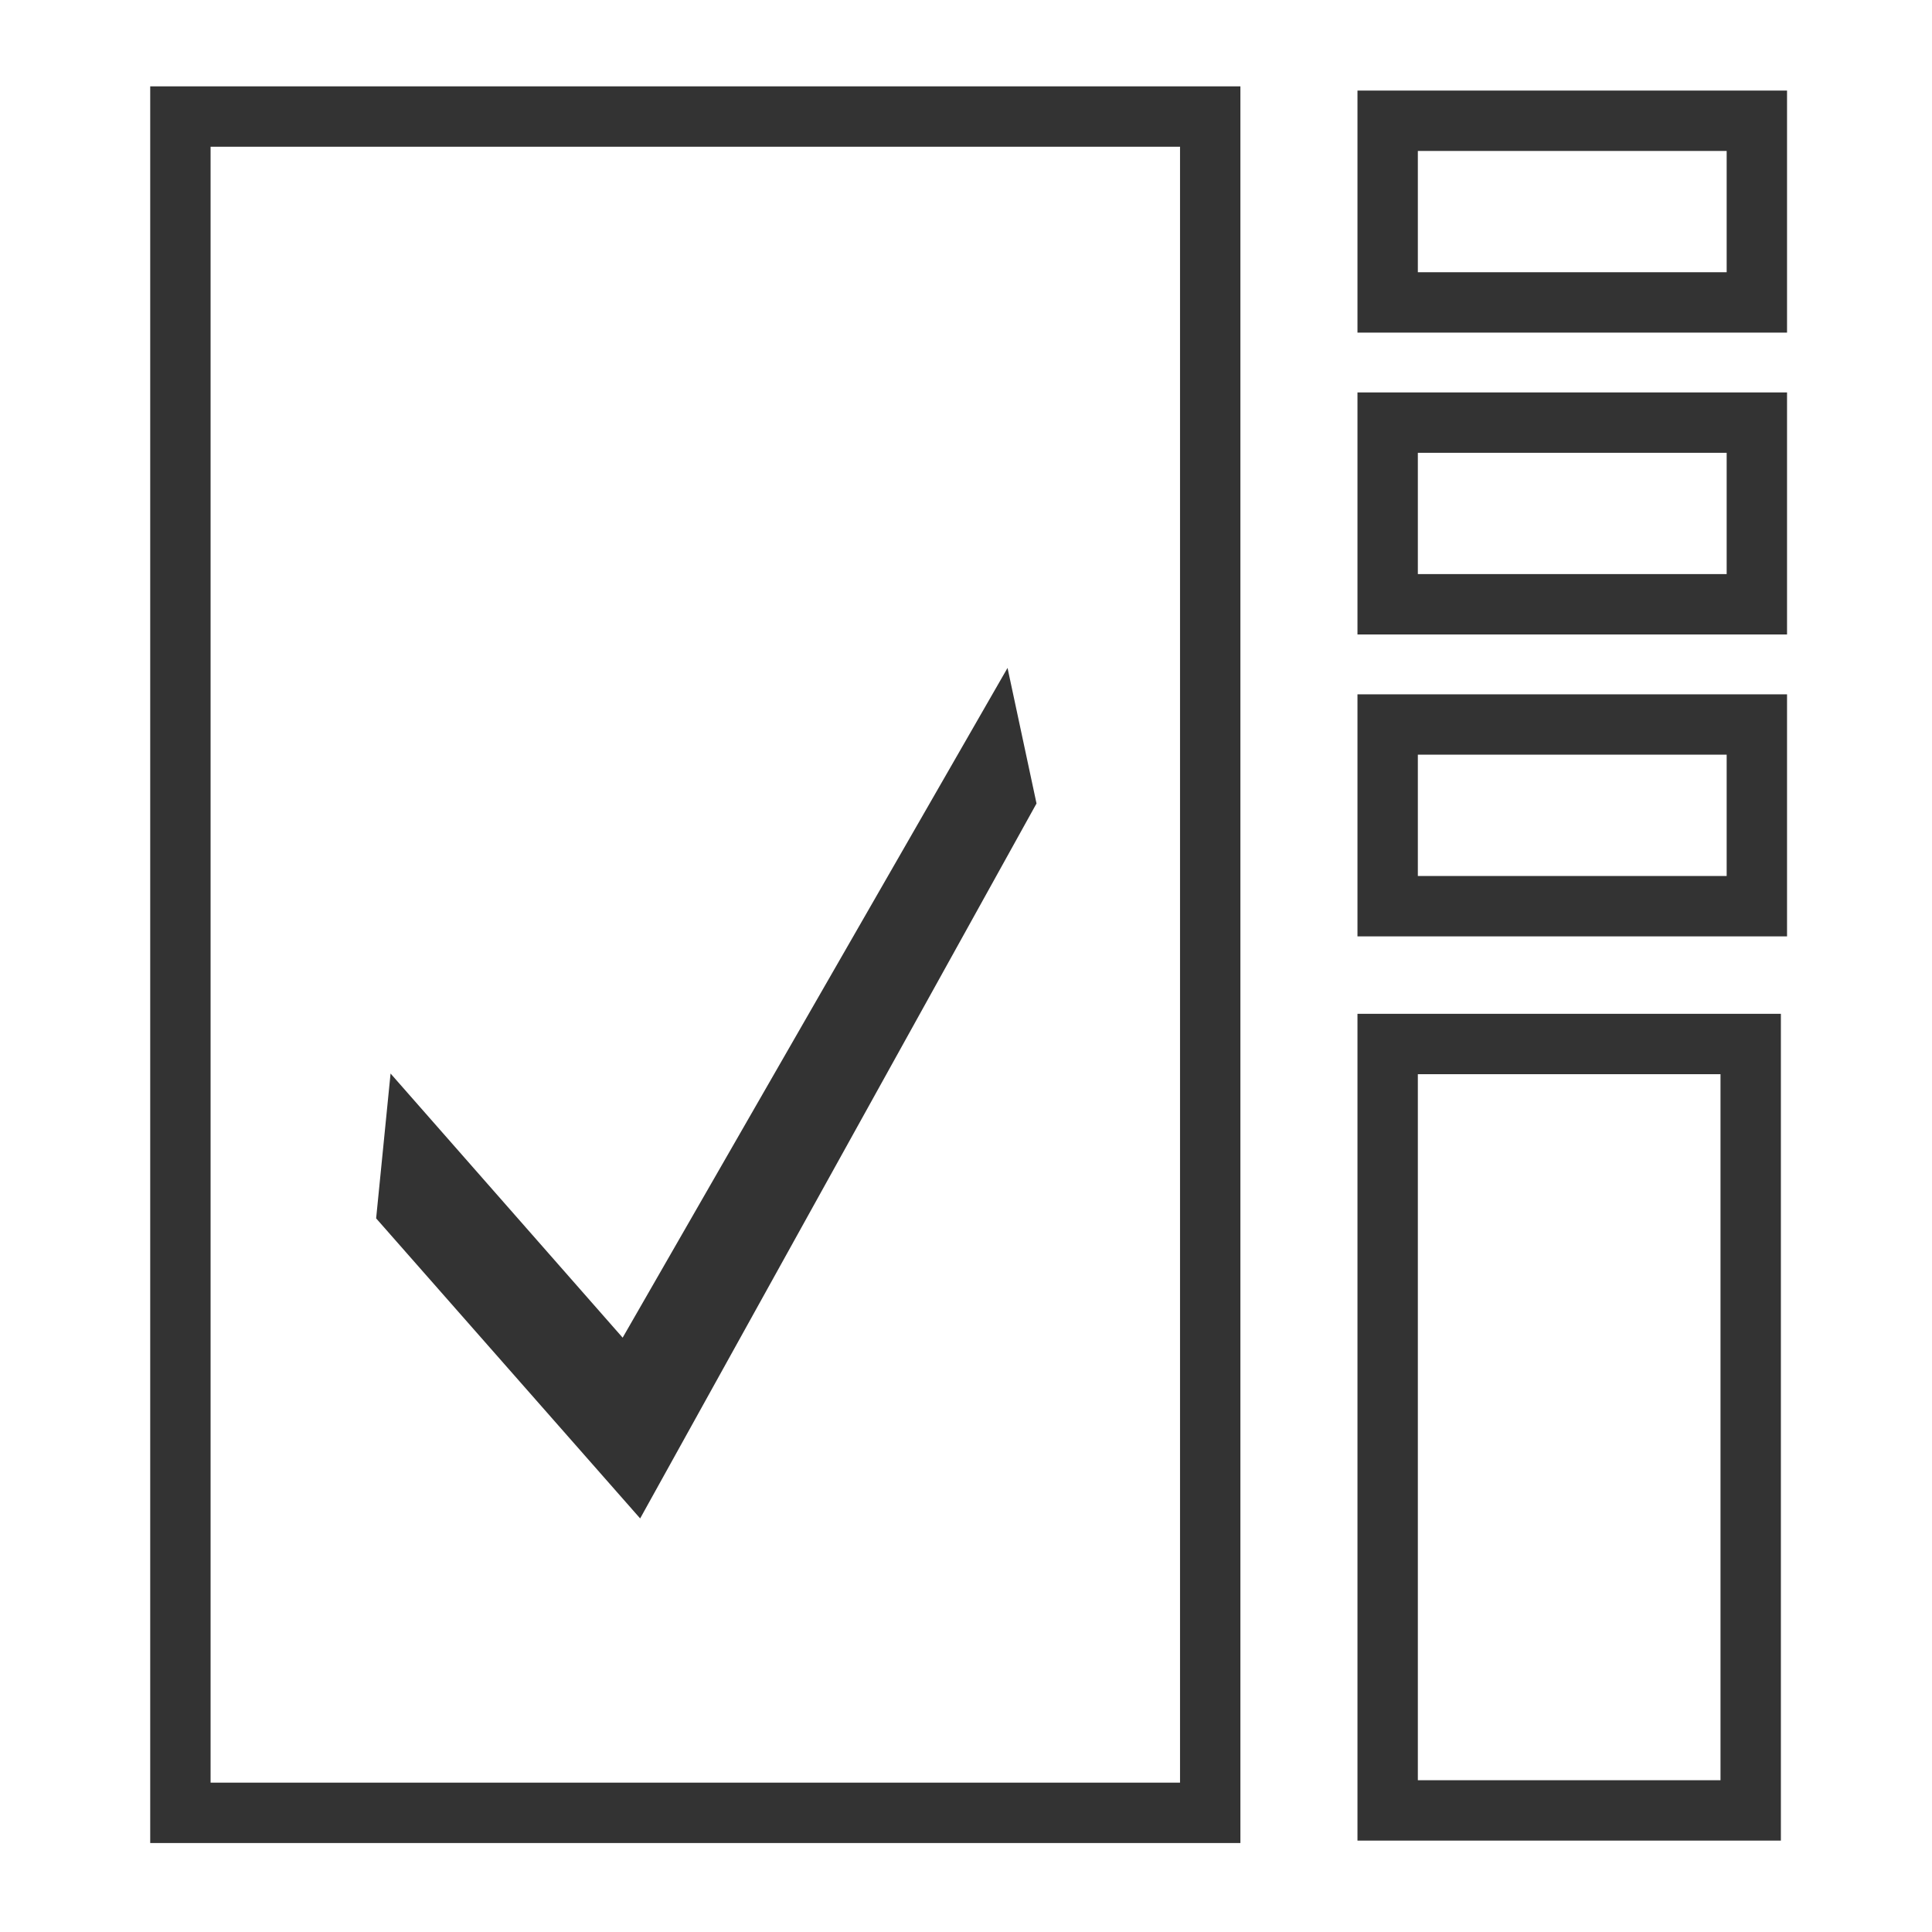 <?xml version="1.0" encoding="utf-8"?>
<!-- Generator: Adobe Illustrator 15.1.0, SVG Export Plug-In . SVG Version: 6.00 Build 0)  -->
<!DOCTYPE svg PUBLIC "-//W3C//DTD SVG 1.1//EN" "http://www.w3.org/Graphics/SVG/1.1/DTD/svg11.dtd">
<svg version="1.1"
	 id="svg2998" sodipodi:docname="icon.svg" inkscape:version="0.48.2 r9819" xmlns:sodipodi="http://sodipodi.sourceforge.net/DTD/sodipodi-0.dtd" xmlns:inkscape="http://www.inkscape.org/namespaces/inkscape" xmlns:rdf="http://www.w3.org/1999/02/22-rdf-syntax-ns#" xmlns:svg="http://www.w3.org/2000/svg" xmlns:cc="http://creativecommons.org/ns#" xmlns:dc="http://purl.org/dc/elements/1.1/"
	 xmlns="http://www.w3.org/2000/svg" xmlns:xlink="http://www.w3.org/1999/xlink" x="0px" y="0px" width="32px" height="32px"
	 viewBox="0 0 32 32" enable-background="new 0 0 32 32" xml:space="preserve">
<sodipodi:namedview  bordercolor="#666666" pagecolor="#ffffff" id="base" borderopacity="1.0" inkscape:pageopacity="0.0" inkscape:zoom="21.28125" inkscape:pageshadow="2" inkscape:cx="14.64865" inkscape:cy="16" inkscape:current-layer="layer1" showgrid="true" inkscape:grid-bbox="true" inkscape:document-units="px" inkscape:snap-global="false" inkscape:window-width="1280" inkscape:window-height="949" inkscape:window-x="-9" inkscape:window-y="-9" inkscape:window-maximized="1">
	<inkscape:grid  type="xygrid" id="grid3006"></inkscape:grid>
</sodipodi:namedview>
<rect id="rect4392" x="2.988" y="1.93" fill="none" stroke="#333333" stroke-linecap="round" width="17.057" height="28.096"/>
<g>
	<rect id="rect4394" x="22.984" y="12" fill="none" stroke="#333333" stroke-linecap="round" width="6.115" height="3.009"/>
</g>
<g>
	<rect id="rect4394_1_" x="22.984" y="2" fill="none" stroke="#333333" stroke-linecap="round" width="6.115" height="3.009"/>
</g>
<path id="rect4394_4_" fill="none" stroke="#333333" stroke-linecap="round" d="M29.1,6.009"/>
<path id="rect4394_2_" fill="none" stroke="#333333" stroke-linecap="round" d="M29.1,2.292"/>
<path id="rect4394_5_" fill="none" stroke="#333333" stroke-linecap="round" d="M22.984,2.292"/>
<path id="rect4394_3_" fill="none" stroke="#333333" stroke-linecap="round" d="M22.984,6.009"/>
<g>
	<rect id="rect4394_10_" x="22.984" y="7" fill="none" stroke="#333333" stroke-linecap="round" width="6.115" height="3.009"/>
</g>
<path id="rect4394_9_" fill="none" stroke="#333333" stroke-linecap="round" d="M29.1,11.009"/>
<path id="rect4394_8_" fill="none" stroke="#333333" stroke-linecap="round" d="M29.1,7.292"/>
<path id="rect4394_7_" fill="none" stroke="#333333" stroke-linecap="round" d="M22.984,7.292"/>
<path id="rect4394_6_" fill="none" stroke="#333333" stroke-linecap="round" d="M22.984,11.009"/>
<rect id="rect4396" x="22.984" y="17.292" fill="none" stroke="#333333" stroke-linecap="round" width="6.013" height="12.694"/>
<path id="rect4398" inkscape:connector-curvature="0" sodipodi:nodetypes="ccccccc" fill="#333333" d="M6.469,17.781l3.844,4.375
	l6.375-11.093l0.48,2.245L10.603,25.15l-4.373-4.97L6.469,17.781z"/>
</svg>
